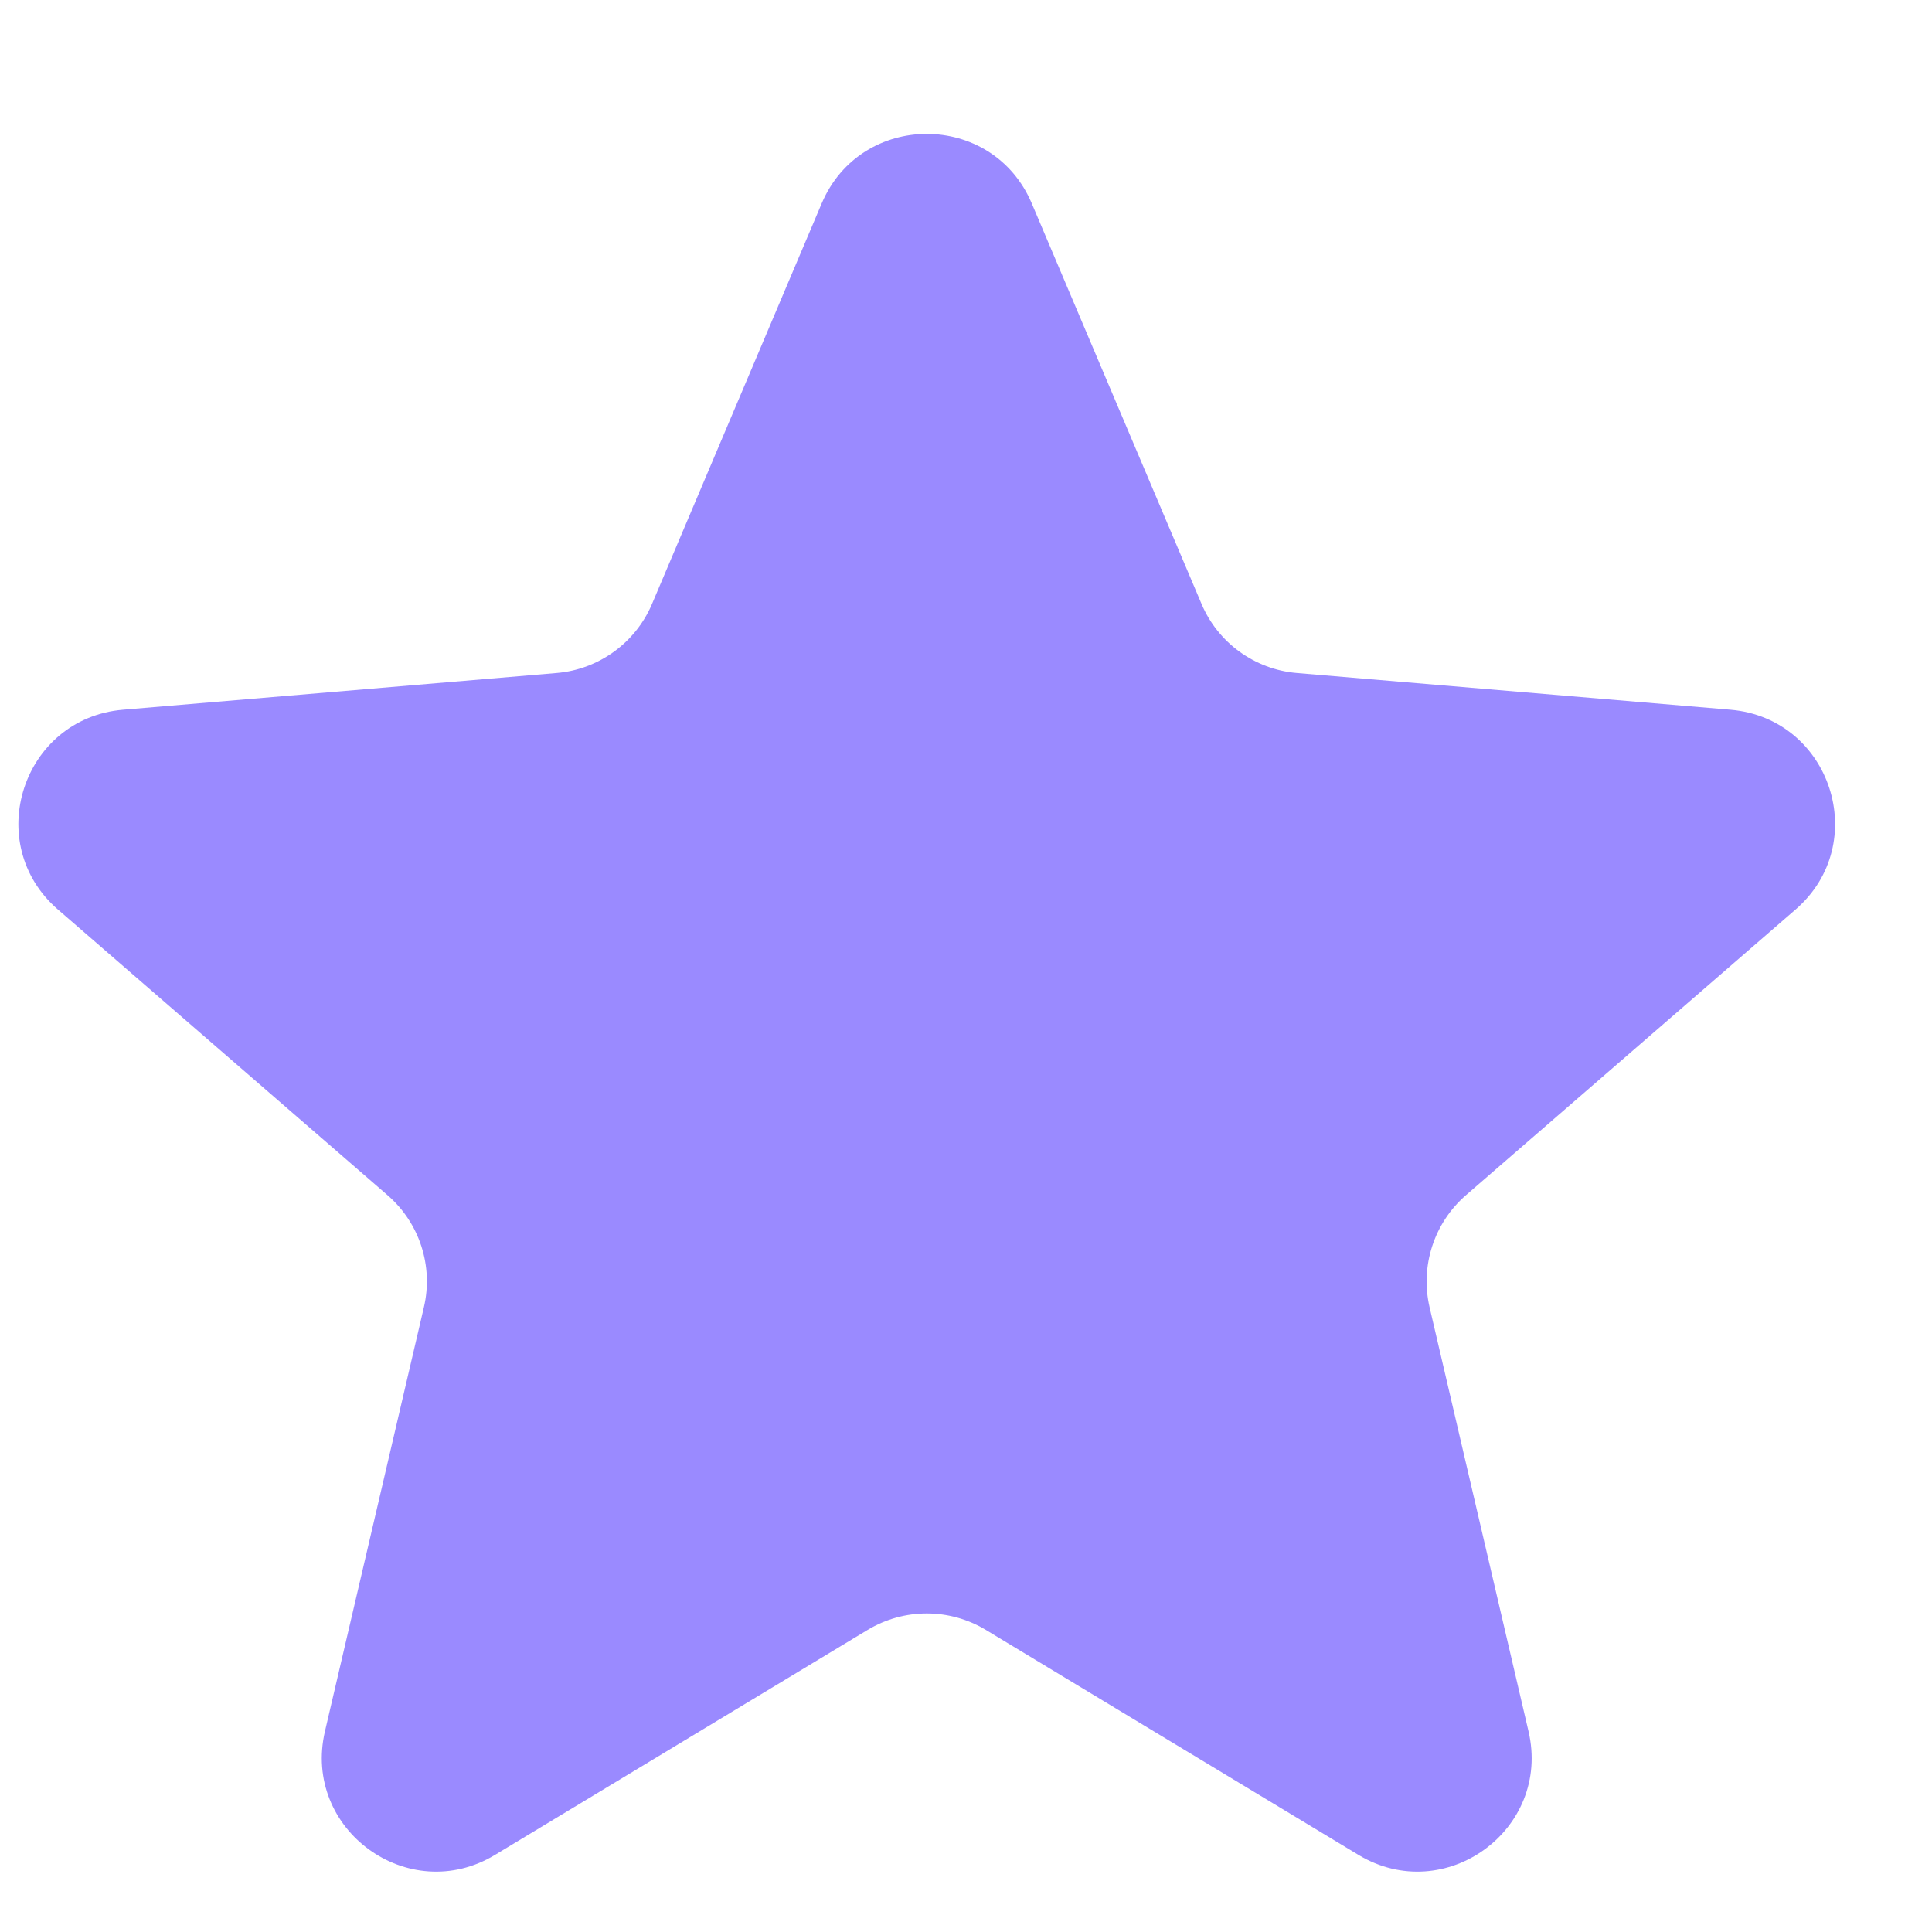 <svg width="20" height="20" viewBox="0 0 20 20" fill="none" xmlns="http://www.w3.org/2000/svg">
<g clip-path="url(#clip0_14879_4342)">
<path d="M8.983 16.872C9.359 16.646 9.829 16.646 10.204 16.872L14.063 19.202C14.958 19.741 16.061 18.94 15.823 17.922L14.799 13.533C14.7 13.106 14.845 12.659 15.176 12.372L18.587 9.416C19.377 8.732 18.955 7.436 17.914 7.347L13.425 6.967C12.989 6.93 12.608 6.654 12.438 6.251L10.681 2.106C10.274 1.146 8.913 1.146 8.506 2.106L6.75 6.251C6.579 6.654 6.199 6.93 5.762 6.967L1.273 7.347C0.232 7.436 -0.19 8.732 0.6 9.416L4.011 12.372C4.343 12.659 4.488 13.106 4.388 13.533L3.364 17.922C3.126 18.94 4.23 19.741 5.124 19.202L8.983 16.872Z" fill="#9A8AFF"/>
</g>
<defs>
<clipPath id="clip0_14879_4342">
<rect width="19.188" height="19.188" fill="white" transform="translate(0 0.5)"/>
</clipPath>
</defs>
</svg>
